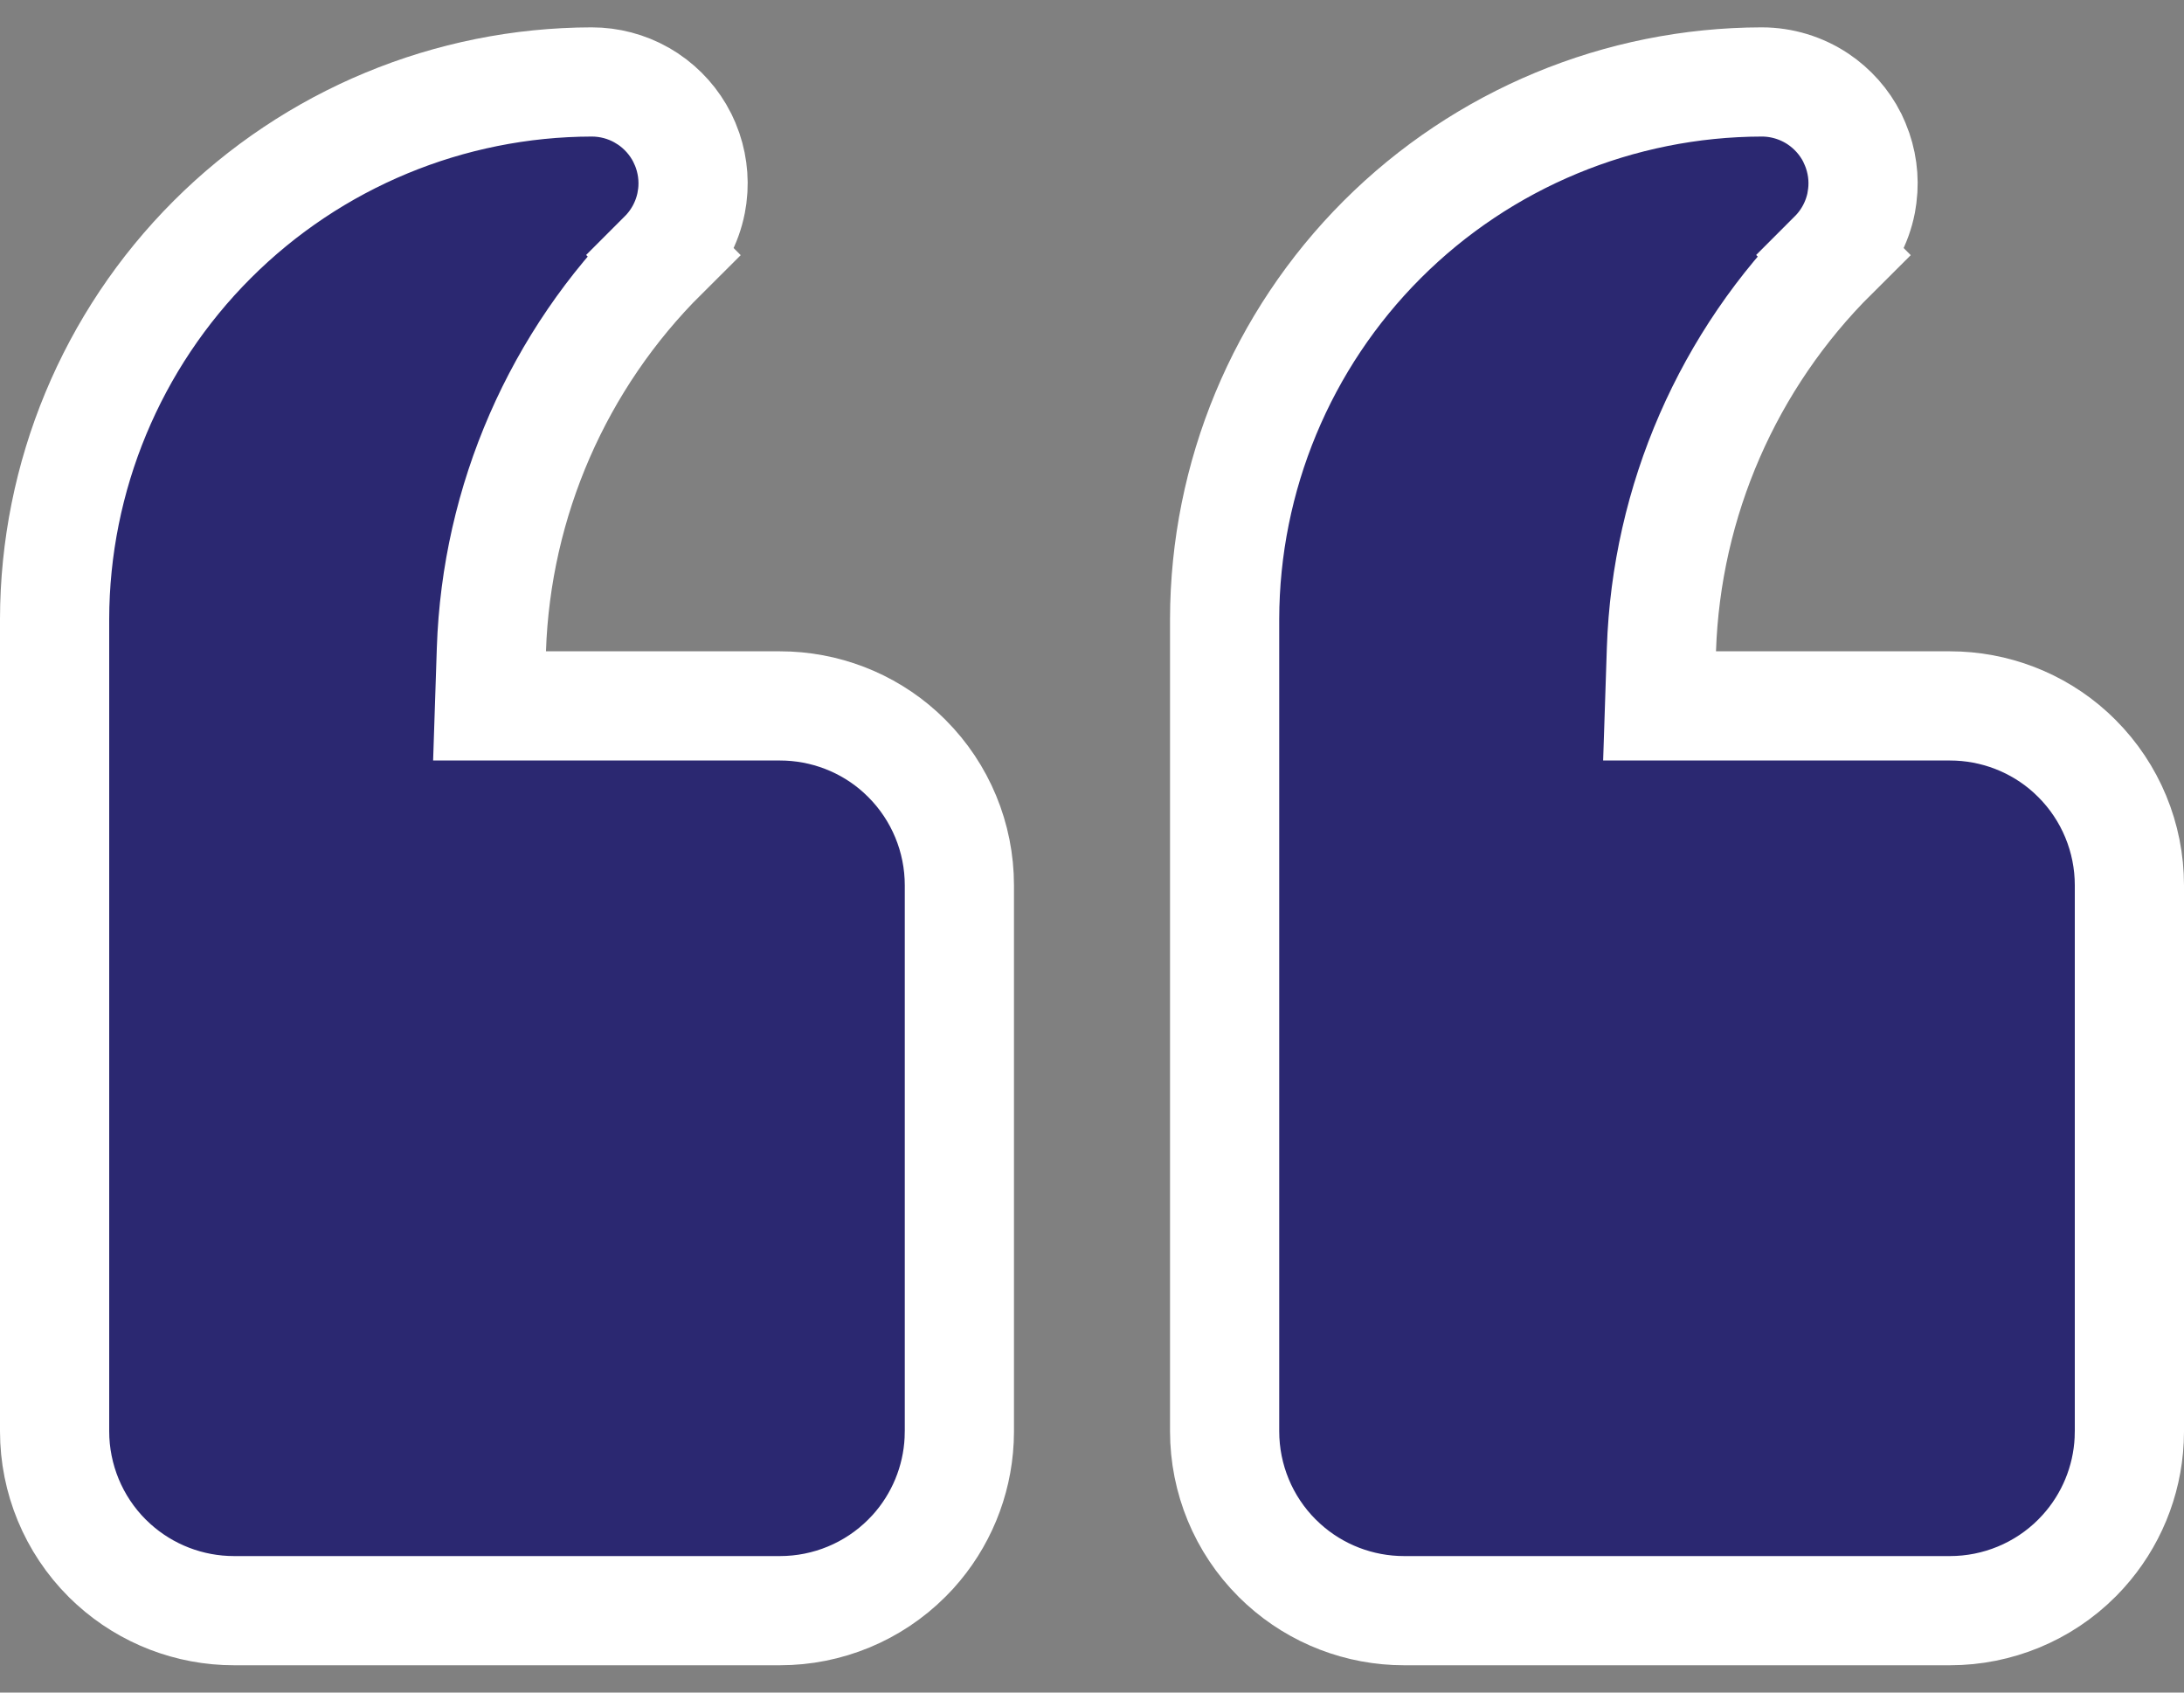 <svg width="40" height="31" viewBox="0 0 40 31" fill="none" xmlns="http://www.w3.org/2000/svg">
<rect x="0" y="0" width="40" height="31" fill="#808080" stroke="none"/>
<path d="M35.714 29.5H25.715C24.898 29.5 24.111 29.196 23.509 28.65L23.391 28.538C22.774 27.922 22.429 27.085 22.429 26.214V11.337C22.434 8.73 23.472 6.23 25.315 4.387C27.159 2.543 29.659 1.506 32.267 1.501C32.633 1.501 32.992 1.61 33.297 1.813C33.564 1.992 33.78 2.236 33.924 2.521L33.98 2.646C34.103 2.943 34.148 3.267 34.108 3.584L34.087 3.72C34.015 4.08 33.838 4.41 33.578 4.67L33.579 4.671C31.648 6.59 30.52 9.174 30.429 11.896L30.395 12.929H35.714C36.531 12.929 37.317 13.232 37.92 13.778L38.038 13.891C38.654 14.507 39 15.343 39 16.214V26.214L38.996 26.377C38.959 27.135 38.66 27.857 38.15 28.42L38.038 28.538C37.422 29.154 36.585 29.5 35.714 29.5Z" fill="#2b2871" stroke="white" stroke-width="2"/>
<path d="M14.285 29.5H4.286C3.469 29.5 2.683 29.196 2.08 28.65L1.962 28.538C1.346 27.922 1 27.085 1 26.214V11.337C1.005 8.73 2.043 6.23 3.887 4.387C5.731 2.543 8.23 1.506 10.838 1.501C11.159 1.501 11.473 1.584 11.751 1.741L11.868 1.813C12.135 1.992 12.351 2.236 12.495 2.521L12.552 2.646C12.675 2.943 12.719 3.267 12.68 3.584L12.658 3.72C12.586 4.08 12.409 4.41 12.149 4.67L12.15 4.671C10.219 6.59 9.091 9.174 9 11.896L8.966 12.929H14.285C15.102 12.929 15.889 13.232 16.491 13.778L16.609 13.891C17.225 14.507 17.571 15.343 17.571 16.214V26.214L17.567 26.377C17.53 27.135 17.231 27.857 16.722 28.42L16.609 28.538C15.993 29.154 15.157 29.5 14.285 29.5Z" fill="#2b2871" stroke="white" stroke-width="2"/>
</svg>

